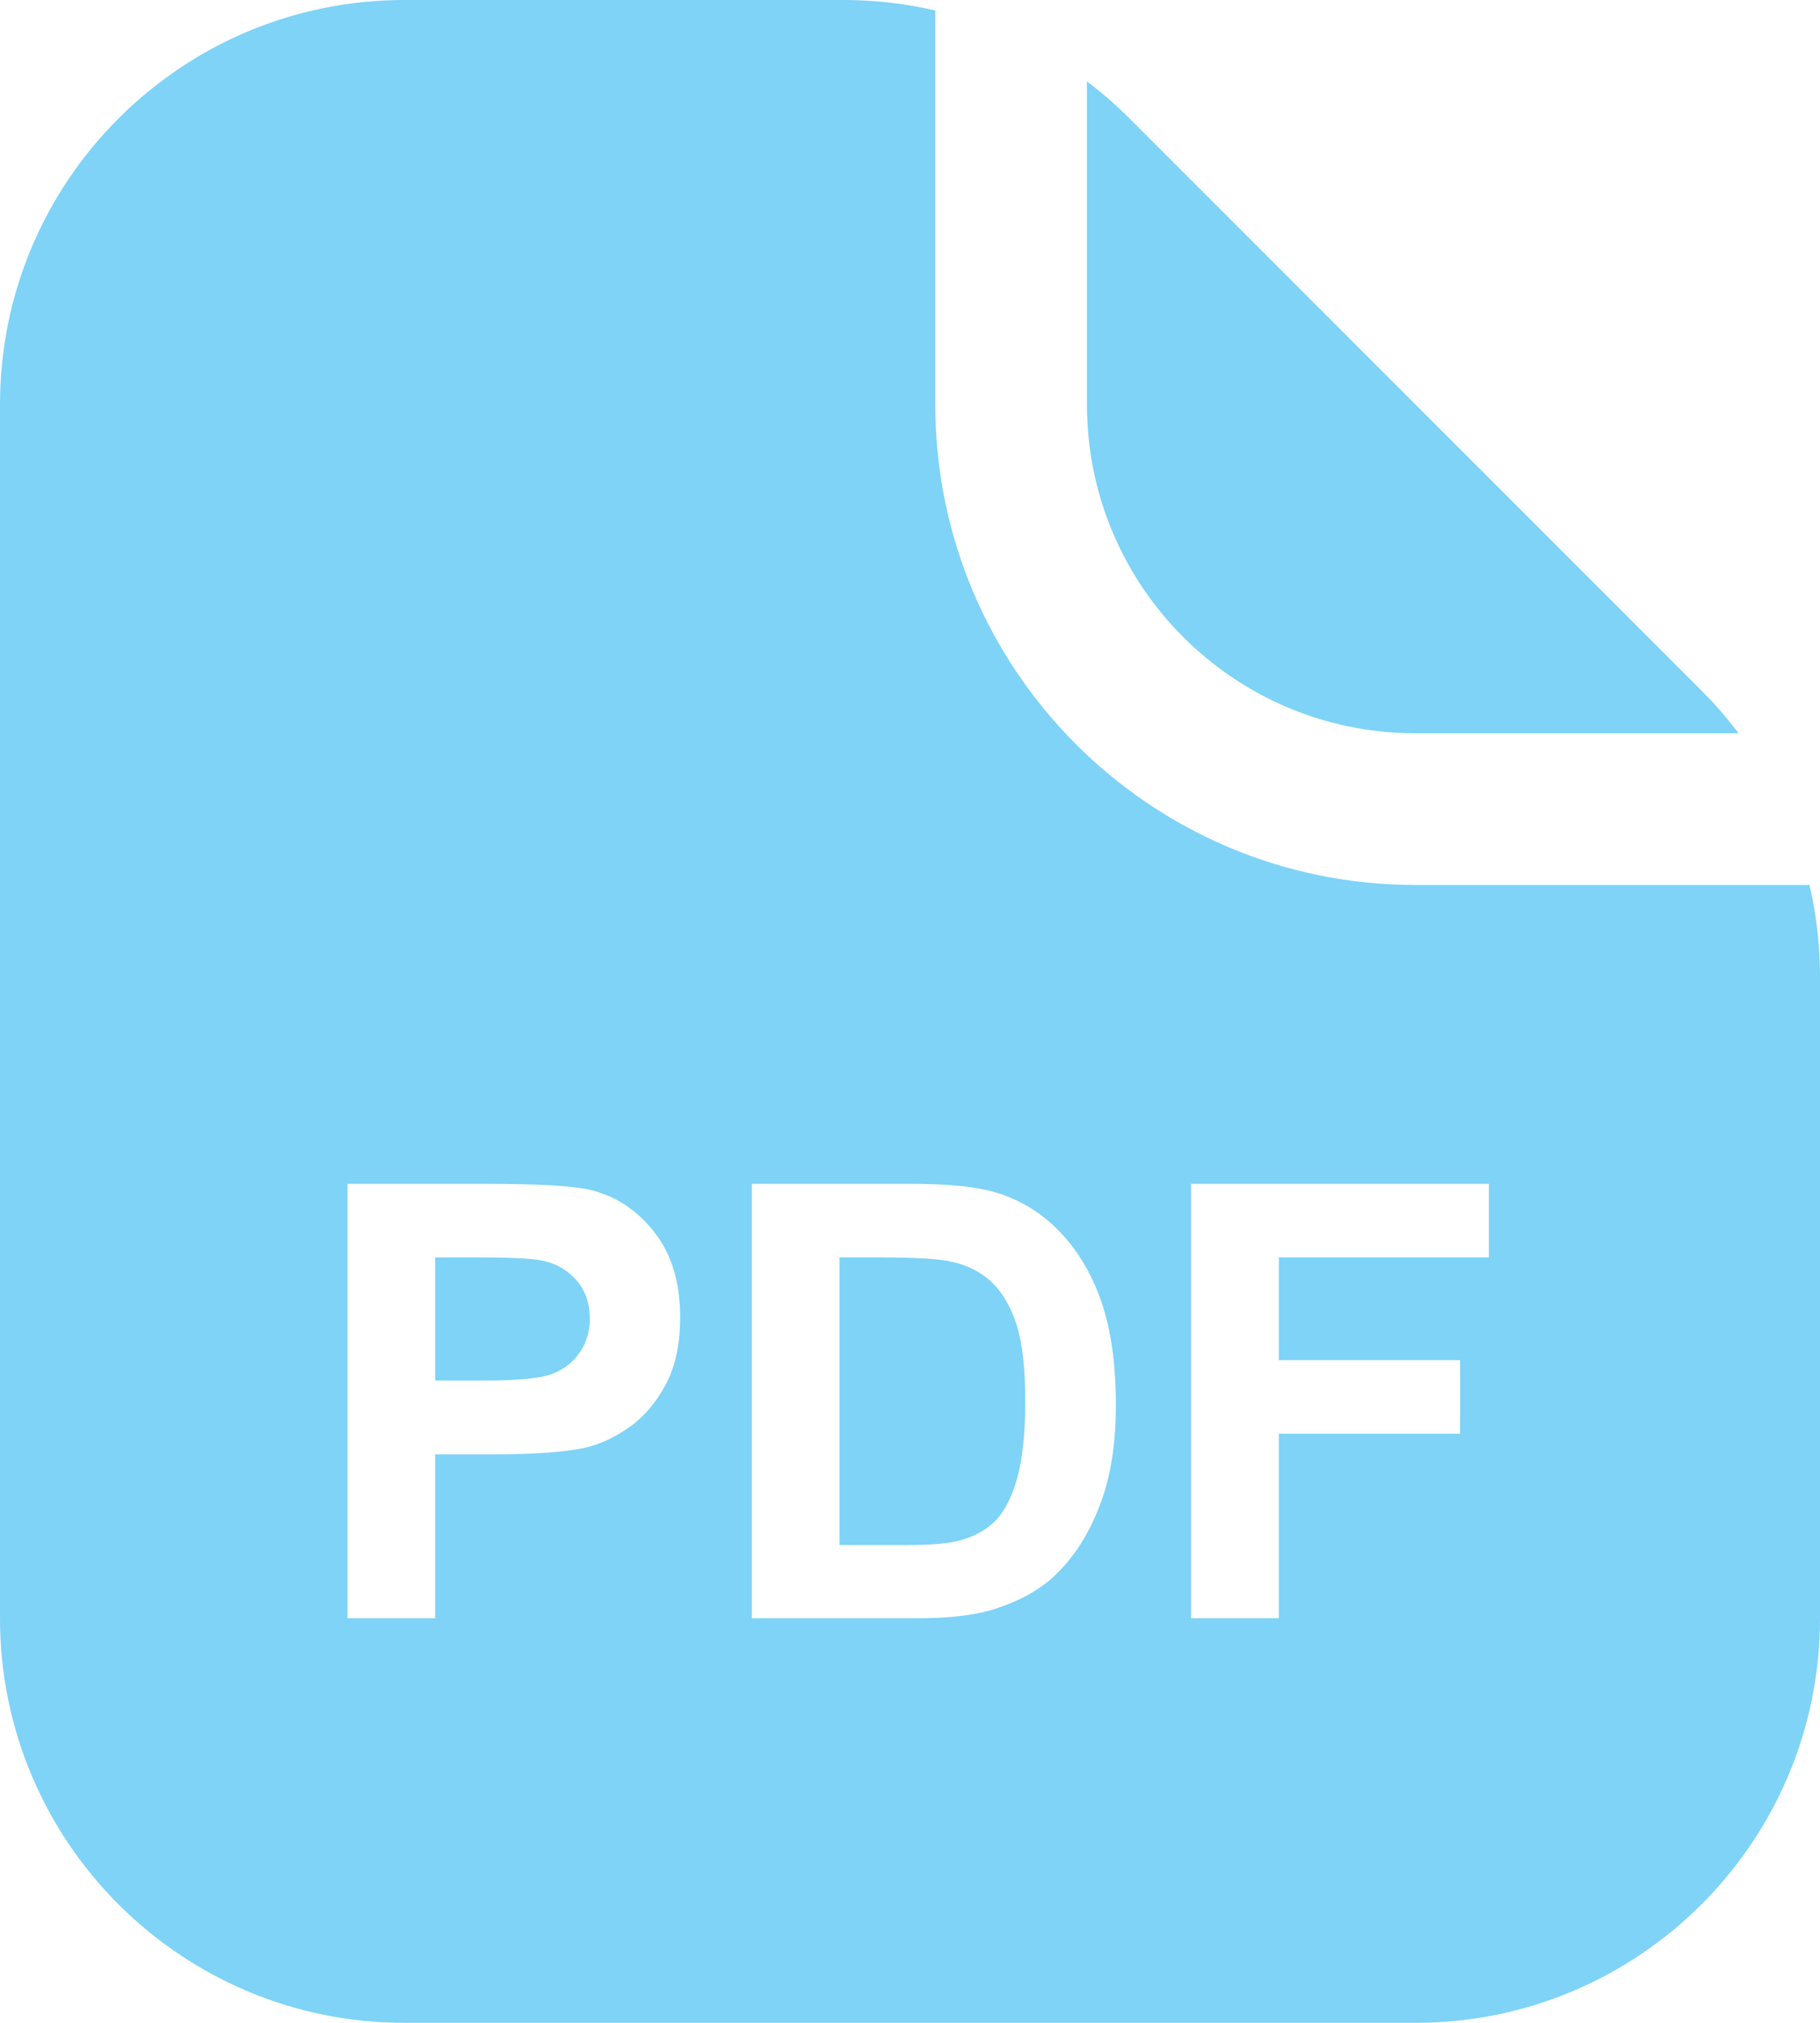 <svg width="18" height="20" viewBox="0 0 18 20" fill="none" xmlns="http://www.w3.org/2000/svg">
<g id="files pdf">
<path id="Combo shape" fill-rule="evenodd" clip-rule="evenodd" d="M0 16V4C0 1.791 1.791 0 4 0H8.343C8.651 0 8.955 0.035 9.25 0.104V4C9.25 6.623 11.377 8.75 14 8.75H17.896C17.965 9.045 18 9.349 18 9.657V16C18 18.209 16.209 20 14 20H4C1.791 20 0 18.209 0 16ZM10.75 4V0.805C10.898 0.917 11.039 1.039 11.172 1.172L16.828 6.828C16.961 6.961 17.083 7.102 17.195 7.25H14C12.205 7.25 10.75 5.795 10.75 4ZM3.437 16V11.705H4.828C5.355 11.705 5.699 11.727 5.859 11.77C6.105 11.834 6.312 11.975 6.478 12.191C6.644 12.406 6.727 12.685 6.727 13.026C6.727 13.29 6.679 13.512 6.583 13.691C6.487 13.871 6.365 14.013 6.217 14.116C6.07 14.218 5.921 14.285 5.769 14.318C5.562 14.359 5.262 14.38 4.869 14.38H4.304V16H3.437ZM4.304 12.432V13.65H4.778C5.12 13.65 5.349 13.628 5.464 13.583C5.579 13.538 5.669 13.468 5.733 13.372C5.8 13.276 5.833 13.165 5.833 13.038C5.833 12.882 5.787 12.753 5.695 12.651C5.604 12.55 5.487 12.486 5.347 12.461C5.243 12.441 5.035 12.432 4.723 12.432H4.304ZM7.436 11.705H9.021C9.378 11.705 9.65 11.732 9.838 11.787C10.09 11.861 10.306 11.993 10.485 12.183C10.665 12.372 10.802 12.604 10.896 12.88C10.989 13.153 11.036 13.491 11.036 13.894C11.036 14.247 10.992 14.552 10.904 14.808C10.797 15.12 10.644 15.373 10.444 15.566C10.294 15.713 10.091 15.827 9.835 15.909C9.644 15.97 9.388 16 9.067 16H7.436V11.705ZM8.303 12.432V15.276H8.95C9.192 15.276 9.367 15.263 9.475 15.235C9.615 15.2 9.731 15.141 9.823 15.057C9.917 14.973 9.993 14.835 10.052 14.644C10.11 14.45 10.14 14.188 10.14 13.855C10.14 13.523 10.11 13.269 10.052 13.091C9.993 12.913 9.911 12.774 9.806 12.675C9.7 12.575 9.566 12.508 9.404 12.473C9.283 12.445 9.046 12.432 8.692 12.432H8.303ZM11.78 11.705V16H12.648V14.175H14.44V13.448H12.648V12.432H14.725V11.705H11.78Z" fill="#7ED3F7"/>
</g>
</svg>
